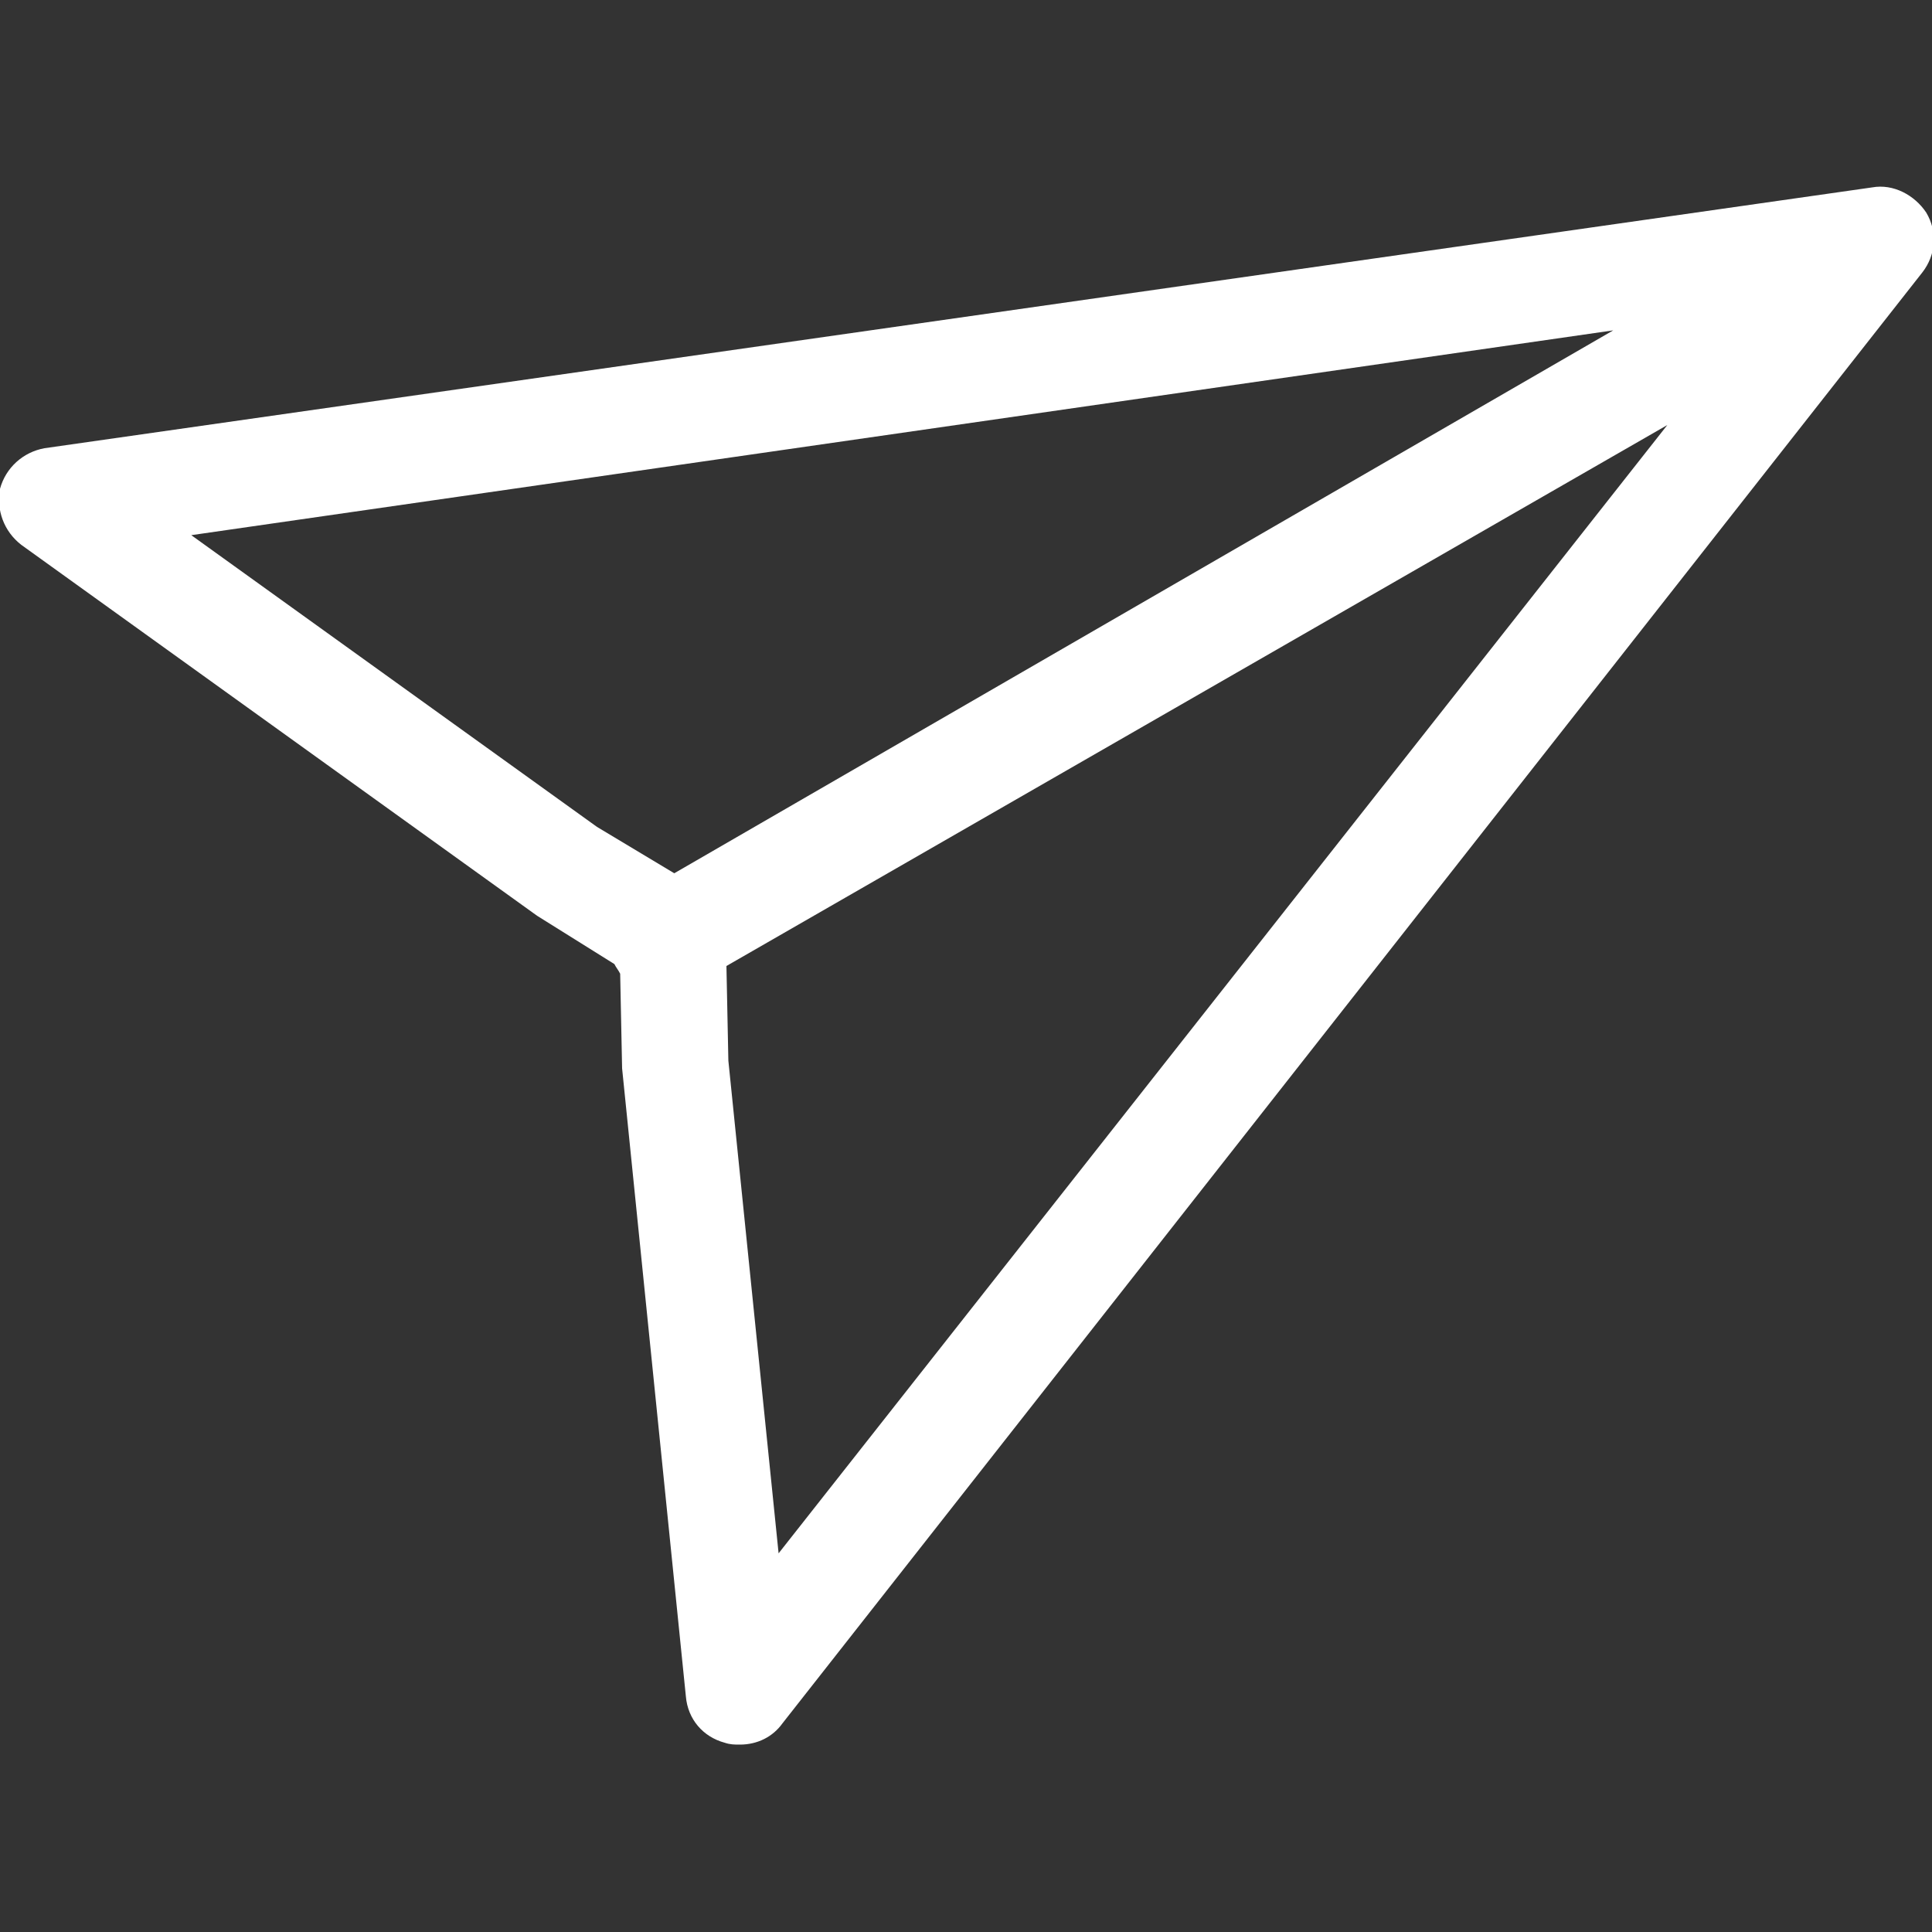 <?xml version="1.0" encoding="utf-8"?>
<!-- Generator: Adobe Illustrator 24.2.3, SVG Export Plug-In . SVG Version: 6.00 Build 0)  -->
<svg version="1.1" id="圖層_1" xmlns="http://www.w3.org/2000/svg" xmlns:xlink="http://www.w3.org/1999/xlink" x="0px" y="0px"
	 viewBox="0 0 100 100" style="enable-background:new 0 0 100 100;" xml:space="preserve">
<rect x="0" y="0" width="100" height="100" fill="#333333" stroke="none"/>
<style type="text/css">
	.st0{fill:#FFFFFF;}
</style>
<g>
	<path class="st0" d="M38.3,90.3c-0.3,0-0.5,0-0.8-0.1c-1.1-0.3-1.9-1.2-2-2.4l-3.3-32.5l-0.1-4.9c-0.1-0.2-0.2-0.3-0.3-0.5l-4-2.5
		L1.1,28.2c-0.9-0.7-1.3-1.8-1.1-2.9c0.3-1.1,1.2-1.9,2.3-2.1L96.9,9.7c1.1-0.2,2.2,0.4,2.8,1.3c0.6,1,0.5,2.2-0.2,3.1L40.5,89.2
		C40,89.9,39.2,90.3,38.3,90.3z M37.6,50l0.1,4.9l2.6,25.5L86.3,22L37.6,50z M9.9,27.7l21,15.1l4,2.4l48.6-28.1L9.9,27.7z"/>
</g>
</svg>
